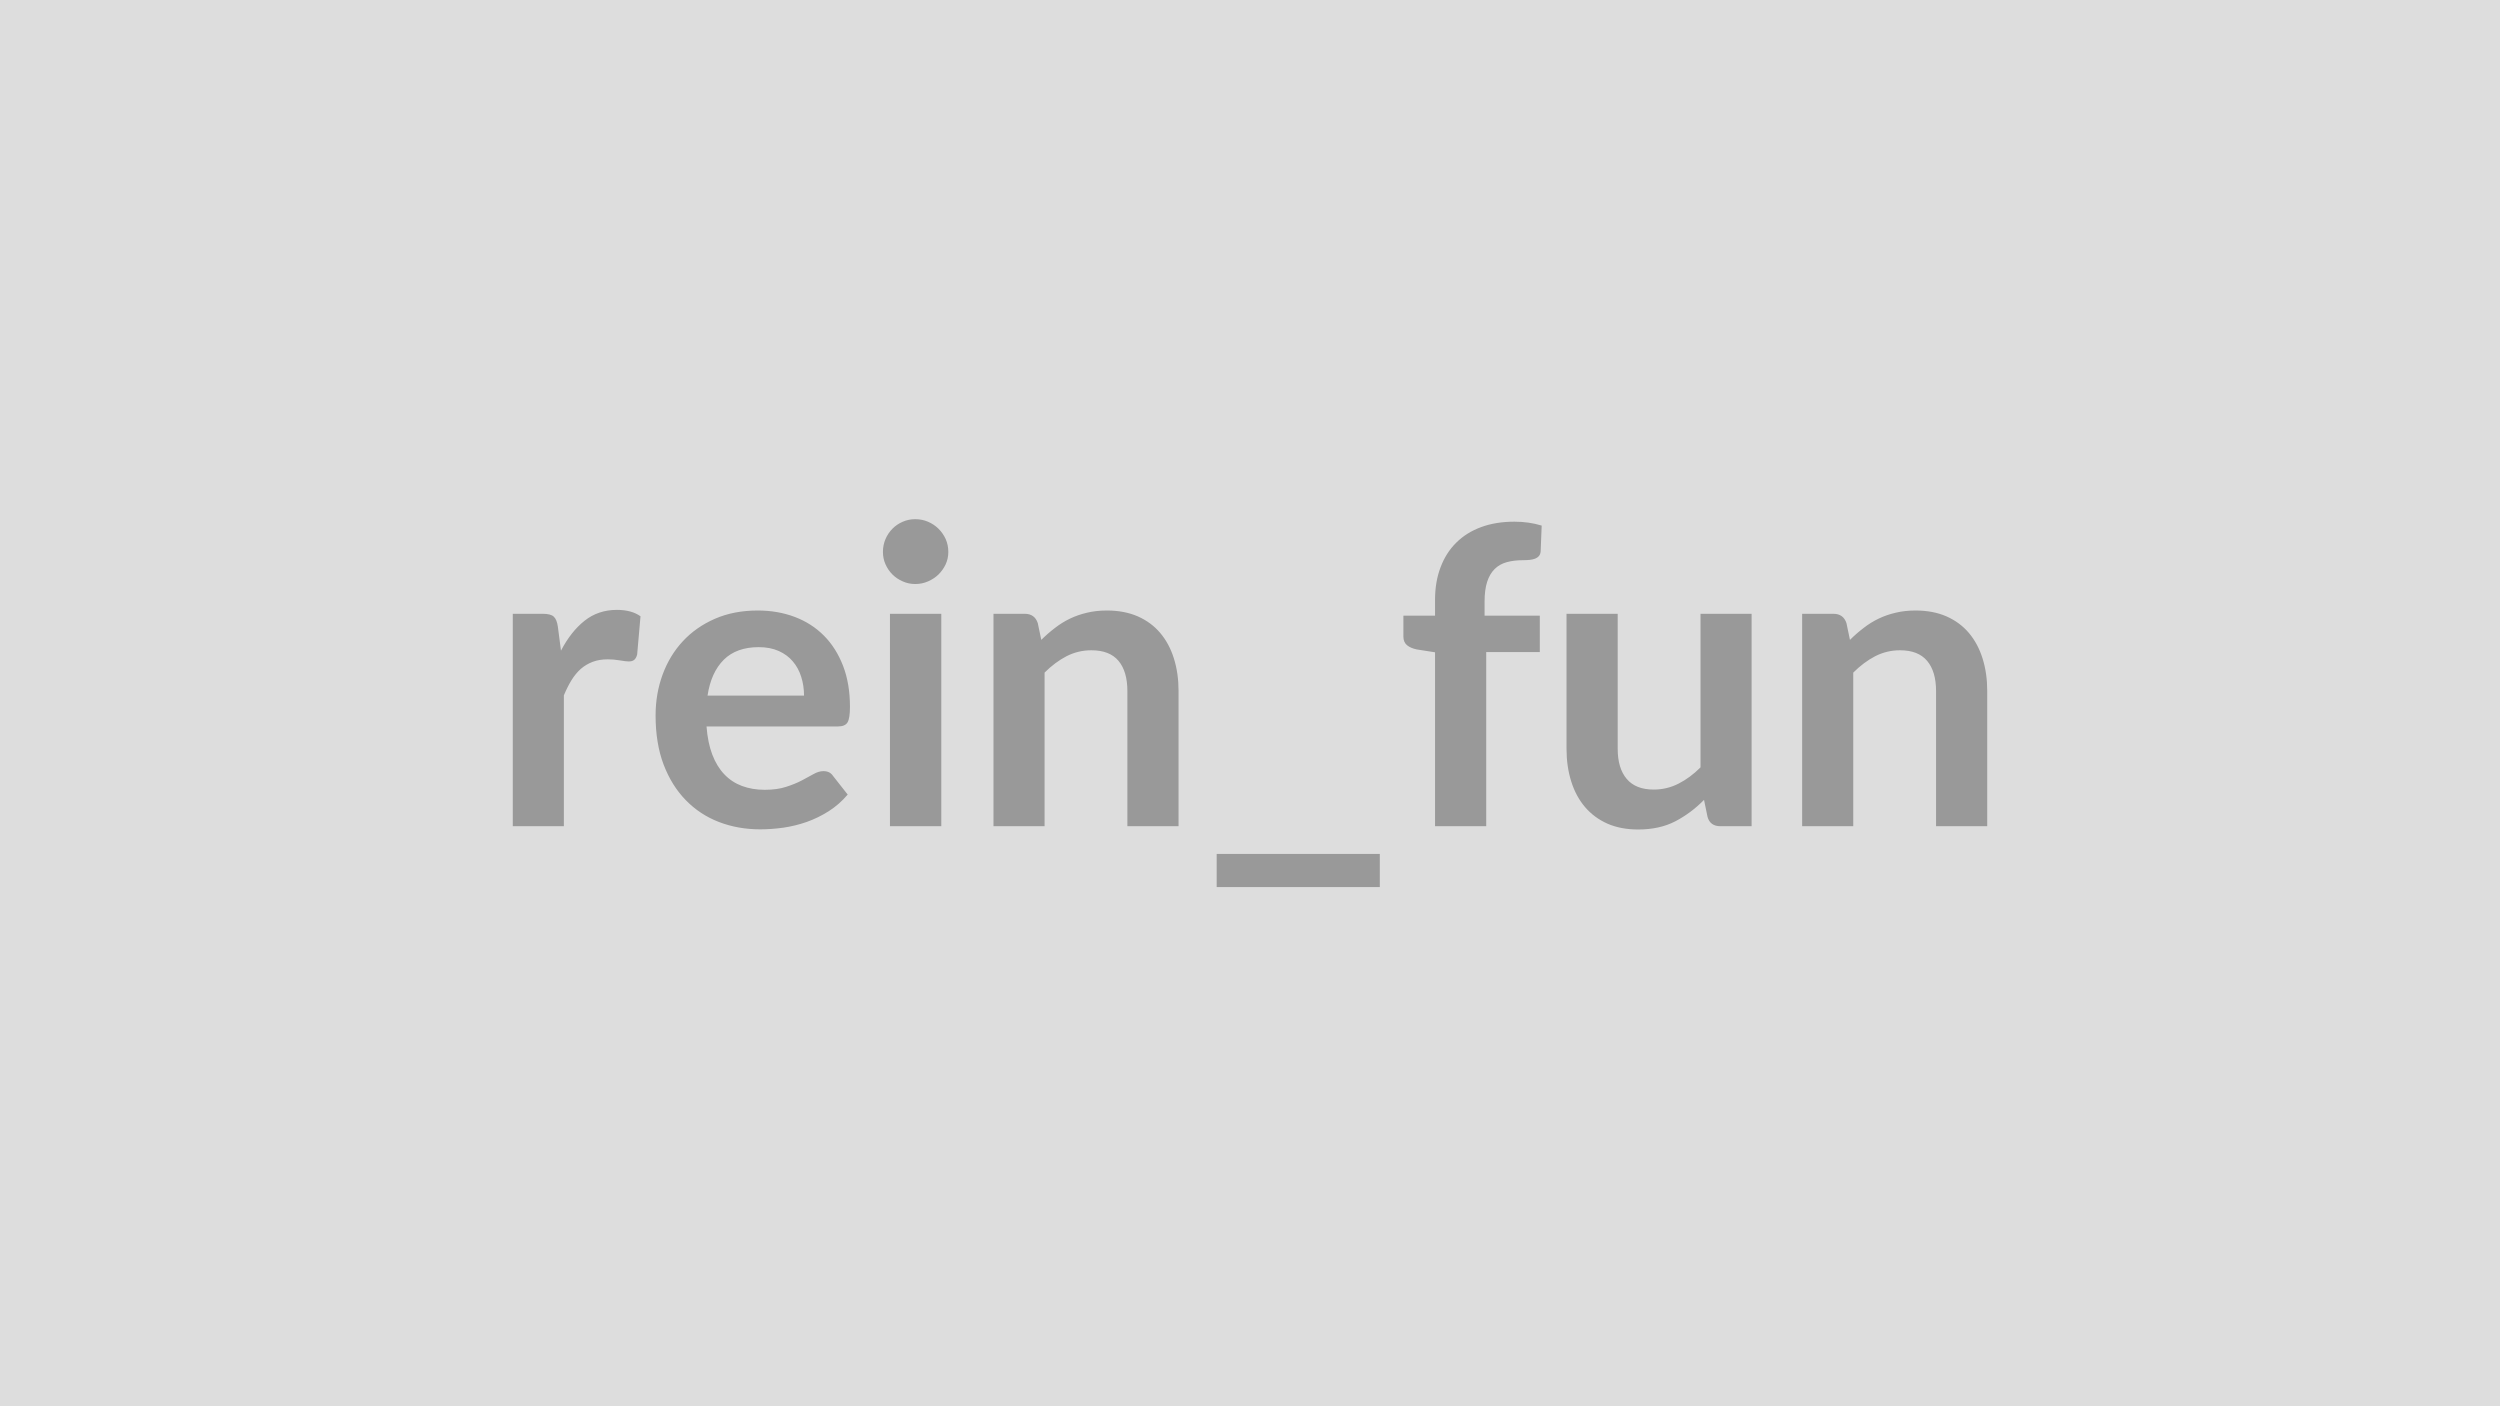 <svg xmlns="http://www.w3.org/2000/svg" width="320" height="180" viewBox="0 0 320 180"><rect width="100%" height="100%" fill="#DDDDDD"/><path fill="#999999" d="m71.405 80.205.4 3.08q1.27-2.44 3.02-3.83t4.14-1.39q1.88 0 3.02.82l-.43 4.9q-.13.48-.38.68t-.68.2q-.39 0-1.18-.14-.78-.13-1.52-.13-1.09 0-1.93.32-.85.32-1.53.91-.67.6-1.19 1.45t-.97 1.93v16.75h-6.54v-27.19h3.84q1.01 0 1.4.36.4.36.53 1.28m19.16 8.83h12.35q0-1.27-.36-2.4-.35-1.13-1.07-1.97-.71-.85-1.81-1.34t-2.56-.49q-2.84 0-4.47 1.61-1.63 1.62-2.08 4.59m16.7 3.95h-16.83q.16 2.09.74 3.61.59 1.53 1.54 2.52.95 1 2.26 1.49 1.32.49 2.91.49t2.74-.38q1.15-.37 2.01-.82t1.51-.82 1.26-.37q.82 0 1.22.61l1.88 2.39q-1.08 1.27-2.43 2.13-1.36.86-2.83 1.38-1.47.51-2.99.73-1.53.21-2.96.21-2.83 0-5.27-.94t-4.24-2.79q-1.8-1.84-2.84-4.55-1.03-2.72-1.03-6.3 0-2.78.9-5.23t2.59-4.27q1.68-1.81 4.1-2.87 2.43-1.06 5.48-1.06 2.57 0 4.74.82t3.74 2.4q1.56 1.57 2.45 3.87.88 2.29.88 5.23 0 1.48-.31 2-.32.52-1.22.52m6.65-14.42h6.57v27.19h-6.57zm7.47-7.92q0 .85-.34 1.59-.35.74-.92 1.3-.57.55-1.33.88-.77.34-1.65.34-.85 0-1.6-.34-.76-.33-1.31-.88-.56-.56-.89-1.3t-.33-1.59q0-.88.33-1.65.33-.76.89-1.32.55-.56 1.31-.89.75-.33 1.6-.33.88 0 1.65.33.76.33 1.33.89t.92 1.32q.34.77.34 1.65m11.45 9.11.45 2.15q.82-.82 1.74-1.52.91-.71 1.93-1.2t2.19-.76q1.16-.28 2.54-.28 2.23 0 3.95.75 1.72.76 2.87 2.12 1.16 1.37 1.75 3.26.6 1.9.6 4.18v17.3h-6.55v-17.3q0-2.5-1.13-3.86-1.14-1.36-3.48-1.36-1.69 0-3.18.76-1.48.77-2.81 2.1v19.66h-6.54v-27.19h4q1.27 0 1.67 1.19m22.9 29.55h20.88v4.24h-20.88zm34.5-3.55h-6.55v-22.26l-2.35-.37q-.77-.16-1.24-.54-.46-.39-.46-1.1v-2.68h4.05v-2.01q0-2.34.71-4.19.7-1.86 2.01-3.15 1.31-1.3 3.19-1.99t4.24-.69q1.88 0 3.5.5l-.13 3.29q-.03.37-.21.59-.19.23-.49.35-.31.12-.71.16-.39.04-.84.04-1.17 0-2.08.25-.92.25-1.55.87-.64.63-.97 1.65t-.33 2.53v1.8h7.07v4.66h-6.86zm27.43-27.19h6.54v27.19h-4q-1.3 0-1.64-1.19l-.45-2.18q-1.67 1.7-3.69 2.75-2.01 1.04-4.74 1.04-2.23 0-3.94-.75-1.7-.76-2.87-2.13-1.17-1.38-1.76-3.28-.6-1.89-.6-4.17v-17.28h6.55v17.28q0 2.49 1.15 3.85 1.15 1.37 3.46 1.37 1.69 0 3.18-.76 1.48-.75 2.81-2.08zm18.68 1.19.45 2.15q.82-.82 1.74-1.52.91-.71 1.93-1.2t2.19-.76q1.16-.28 2.54-.28 2.23 0 3.95.75 1.72.76 2.87 2.12 1.16 1.37 1.75 3.26.6 1.9.6 4.18v17.3h-6.55v-17.3q0-2.5-1.14-3.86t-3.47-1.36q-1.69 0-3.18.76-1.48.77-2.81 2.1v19.66h-6.54v-27.19h4q1.27 0 1.67 1.19"/></svg>